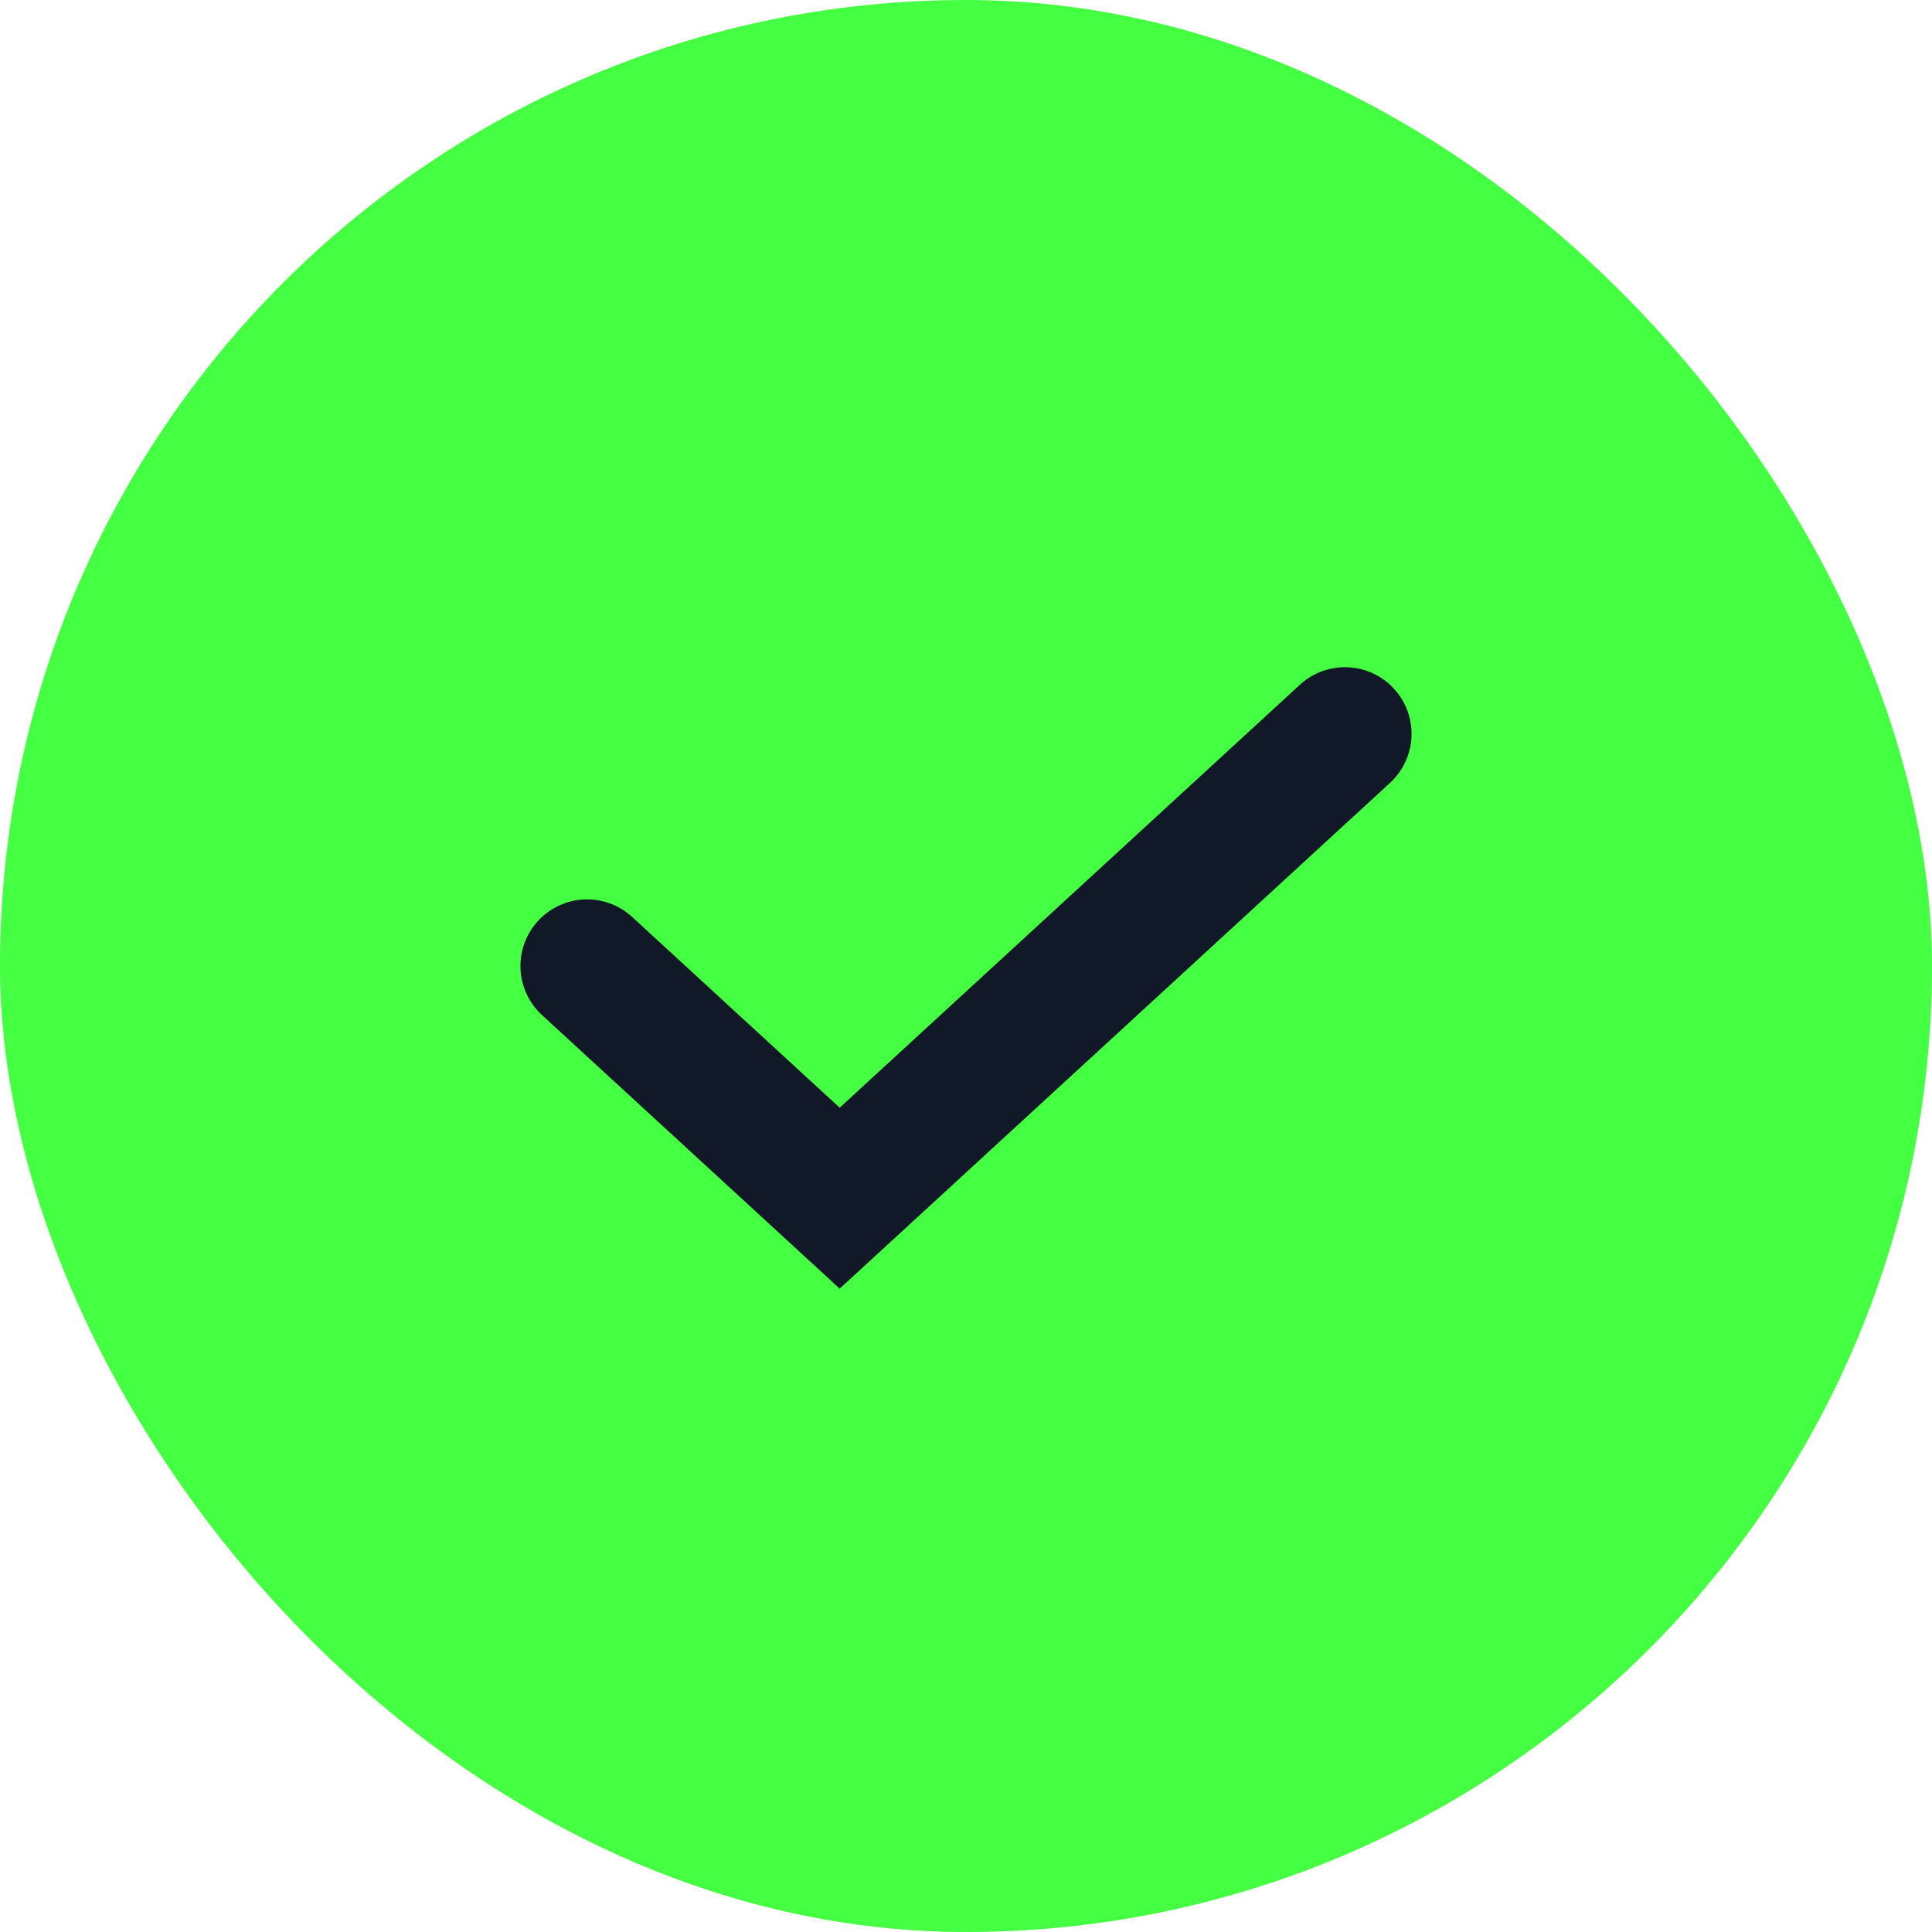 <?xml version="1.0" encoding="UTF-8"?> <svg xmlns="http://www.w3.org/2000/svg" width="29" height="29" viewBox="0 0 29 29" fill="none"> <rect width="29" height="29" rx="14.5" fill="#45FF42"></rect> <path d="M20.188 11.015L12.604 17.985L8.812 14.5" stroke="#111827" stroke-width="2" stroke-linecap="round"></path> </svg> 
